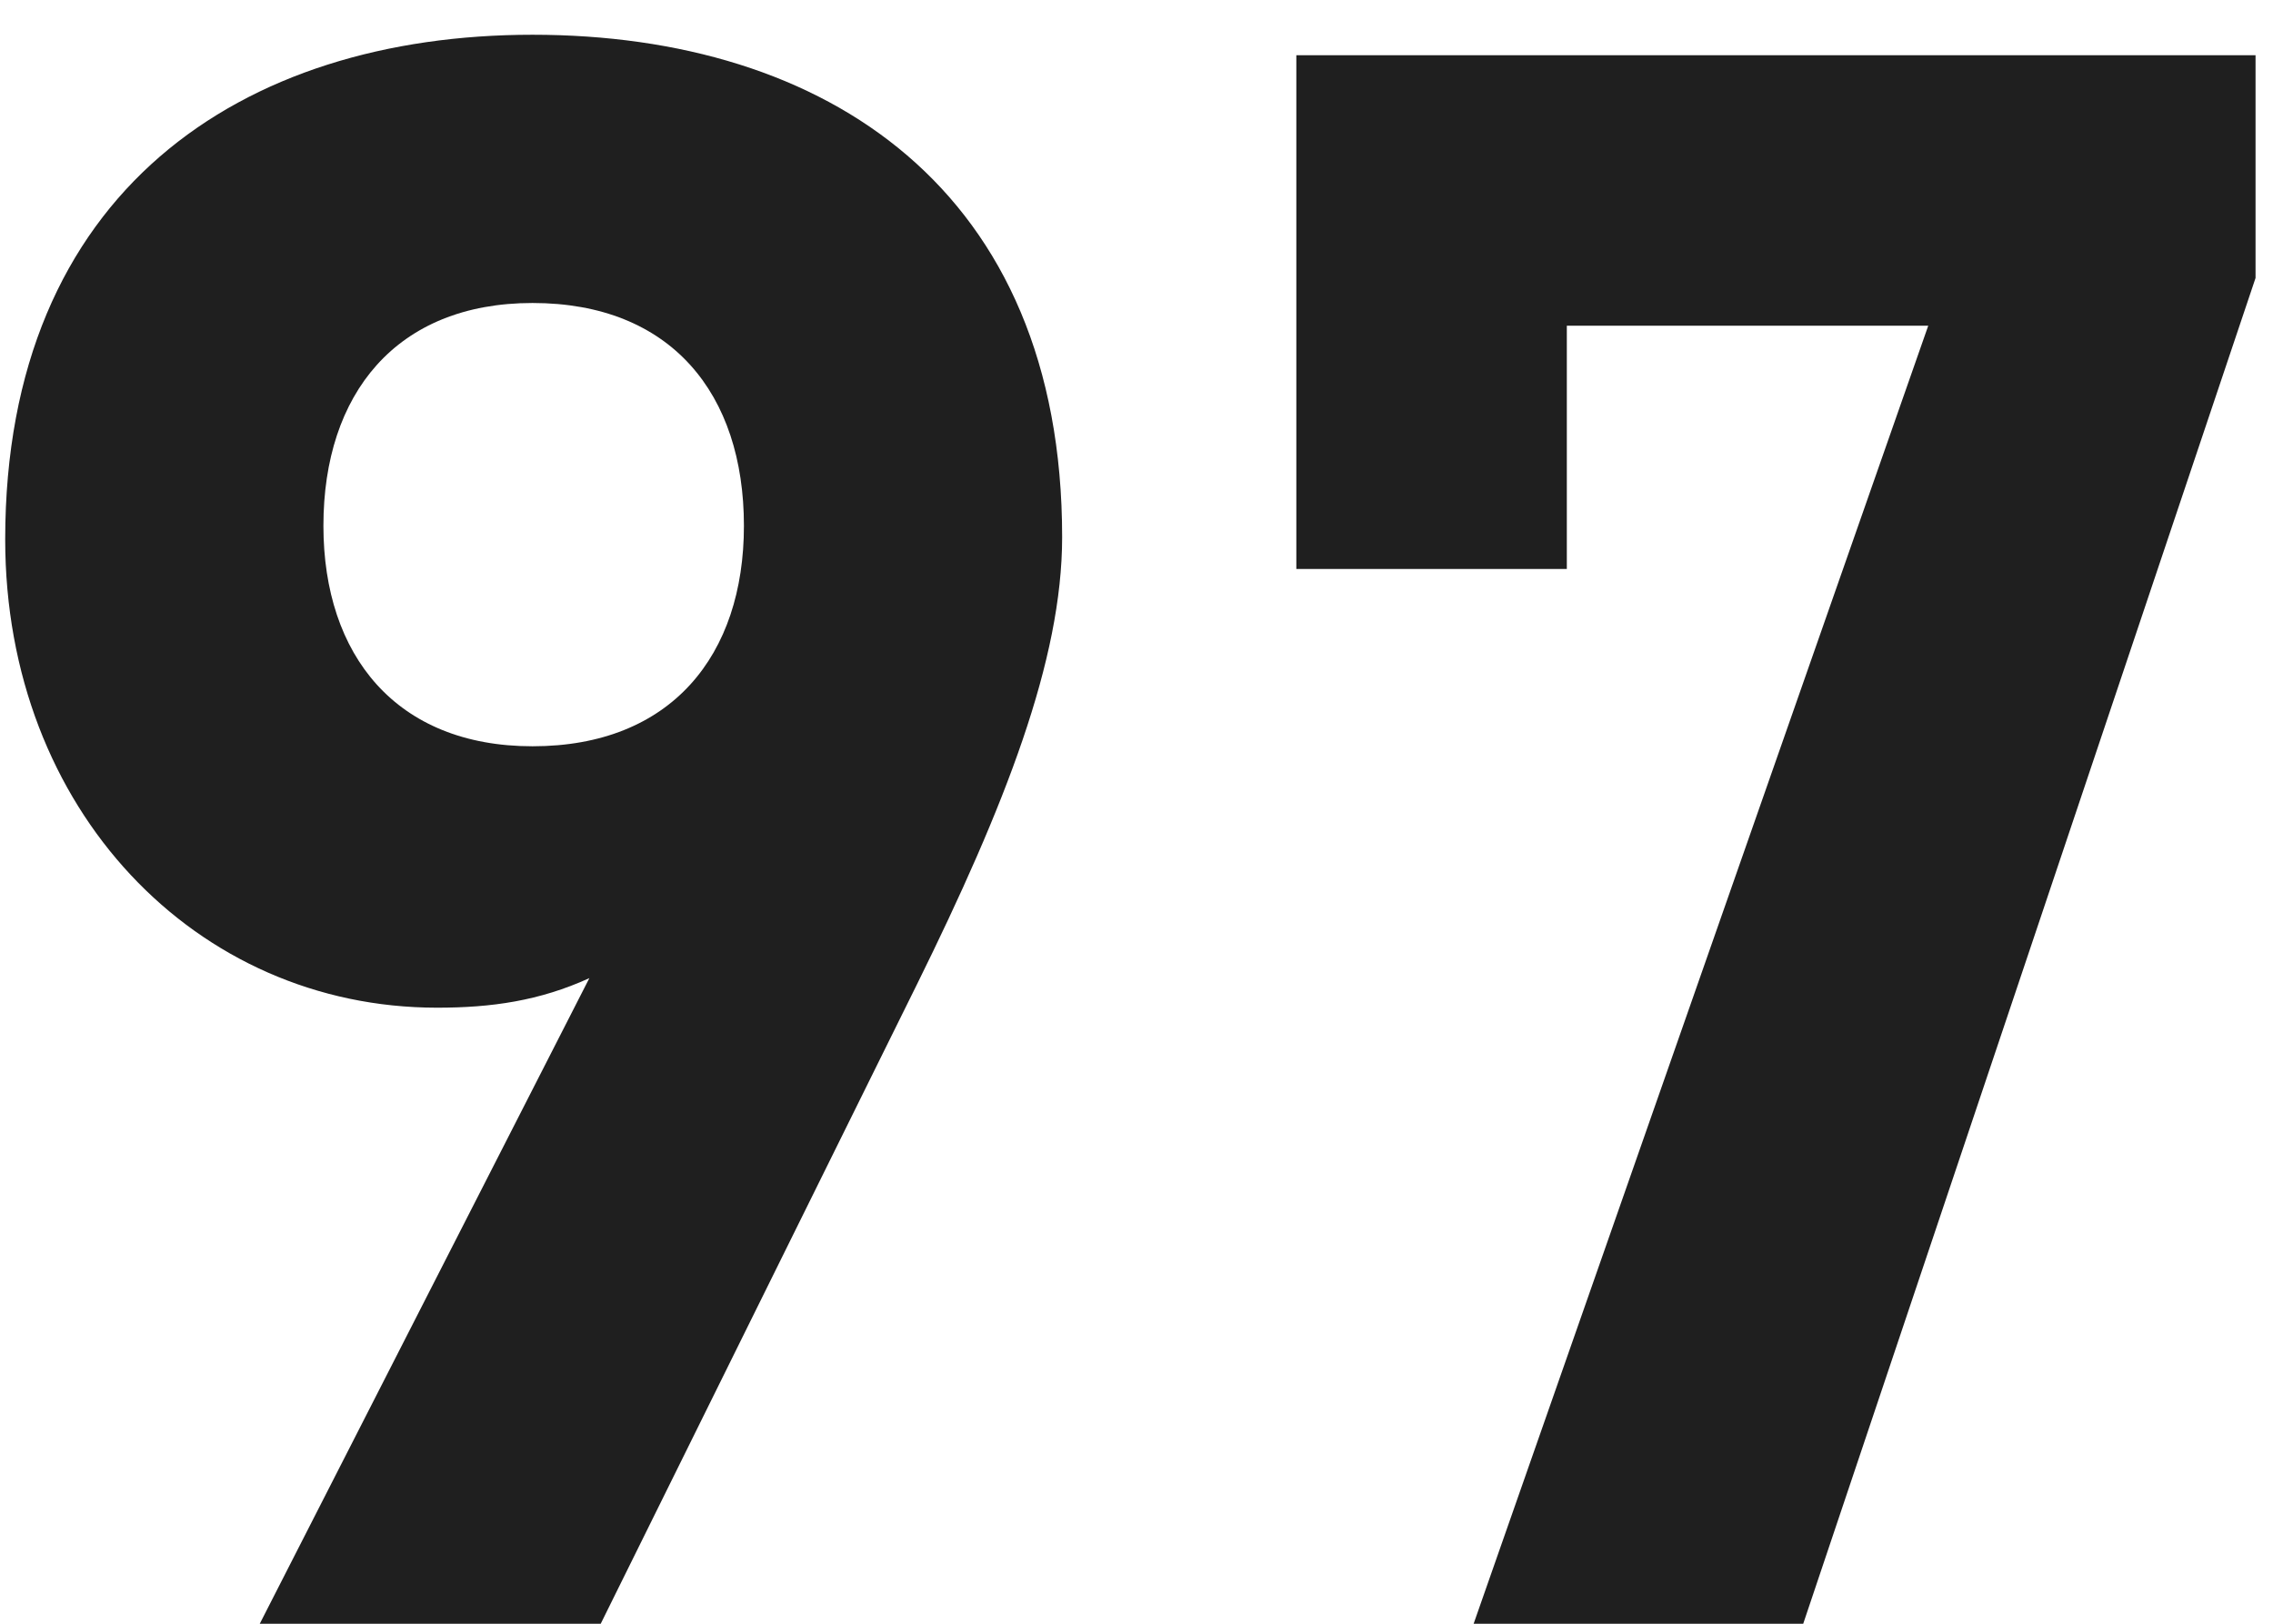 <svg width="28" height="20" viewBox="0 0 28 20" fill="none" xmlns="http://www.w3.org/2000/svg">
<path d="M3.2 20L7.26 12.048C6.644 12.328 6.056 12.412 5.384 12.412C2.416 12.412 0.064 9.976 0.064 6.644C0.064 2.36 2.976 0.428 6.56 0.428C10.172 0.428 13.084 2.332 13.084 6.616C13.084 8.128 12.384 9.92 11.292 12.132L7.4 20H3.2ZM9.164 6.476C9.164 4.852 8.268 3.732 6.56 3.732C4.88 3.732 3.984 4.852 3.984 6.476C3.984 8.072 4.88 9.192 6.56 9.192C8.268 9.192 9.164 8.072 9.164 6.476ZM19.301 7.008H15.969V0.68H27.785V3.424L22.213 20H18.153L23.753 4.012H19.301V7.008Z" fill="#1F1F1F"/>
</svg>
